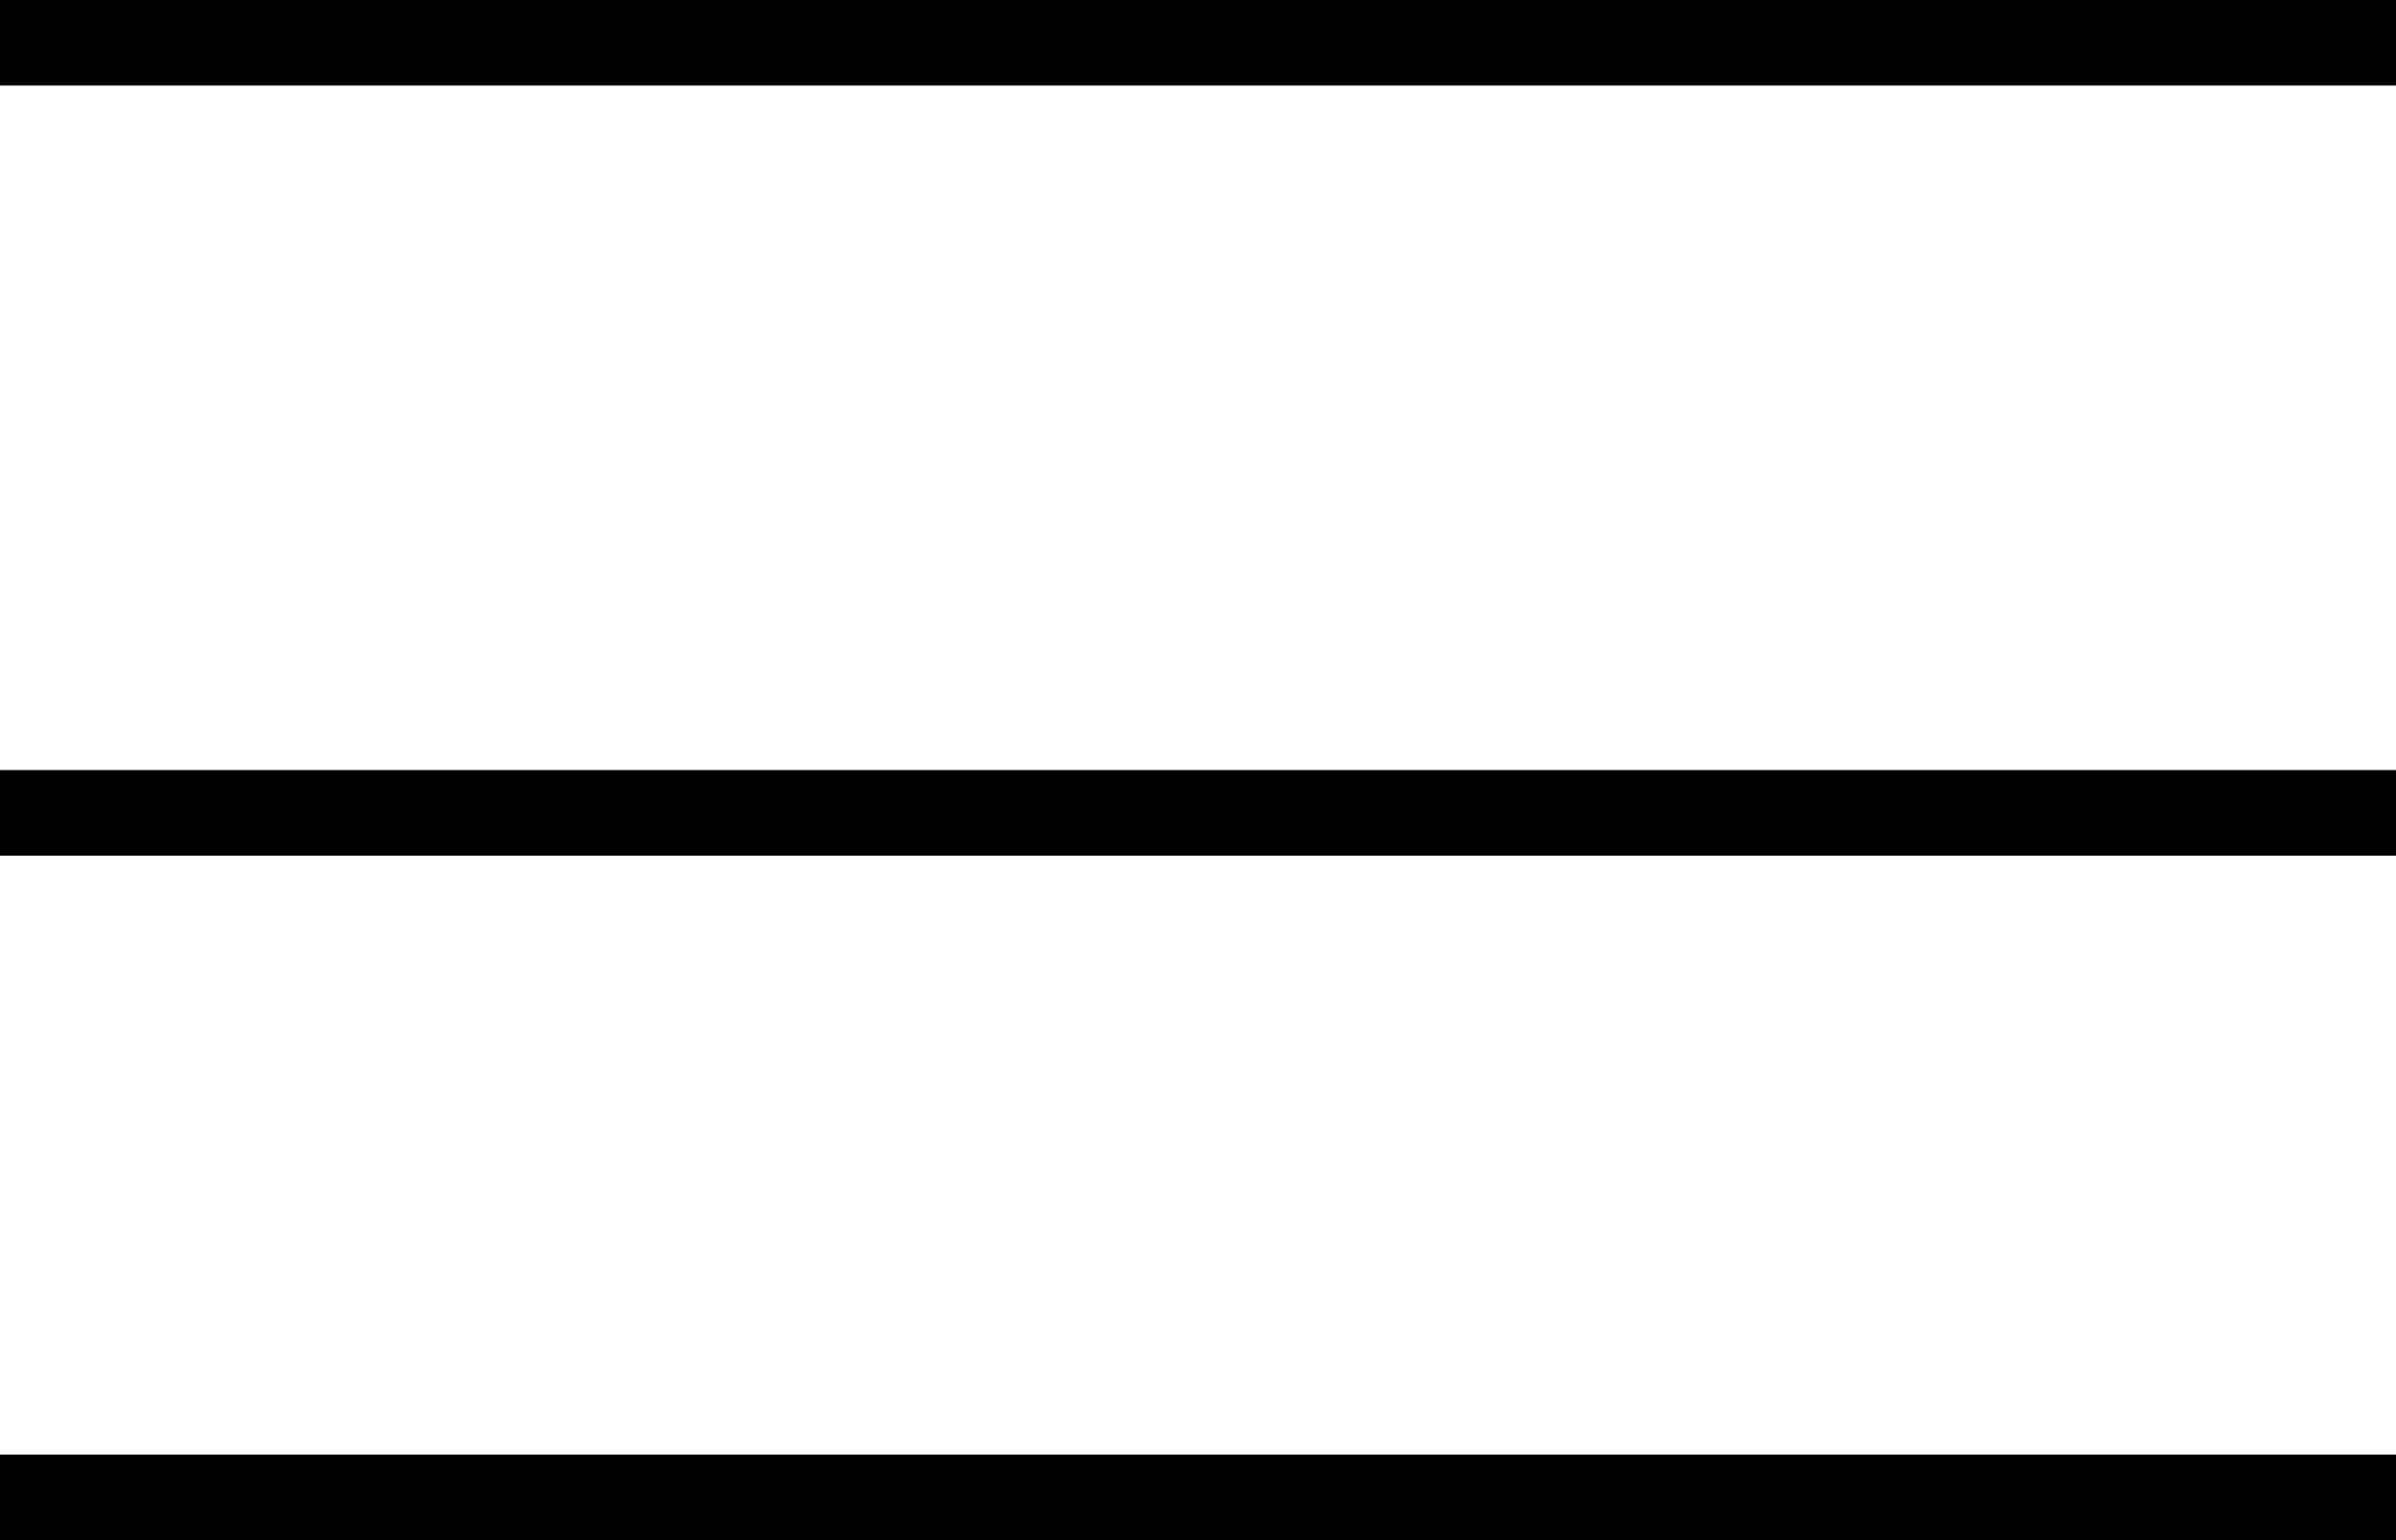 <svg xmlns="http://www.w3.org/2000/svg" width="28" height="18" viewBox="0 0 28 18"><g transform="translate(-255.575 -58.648)"><line x2="28" transform="translate(255.575 59.148)" fill="none" stroke="#000" stroke-width="1"/><line x2="28" transform="translate(255.575 68.148)" fill="none" stroke="#000" stroke-width="1"/><line x2="28" transform="translate(255.575 76.148)" fill="none" stroke="#000" stroke-width="1"/></g></svg>